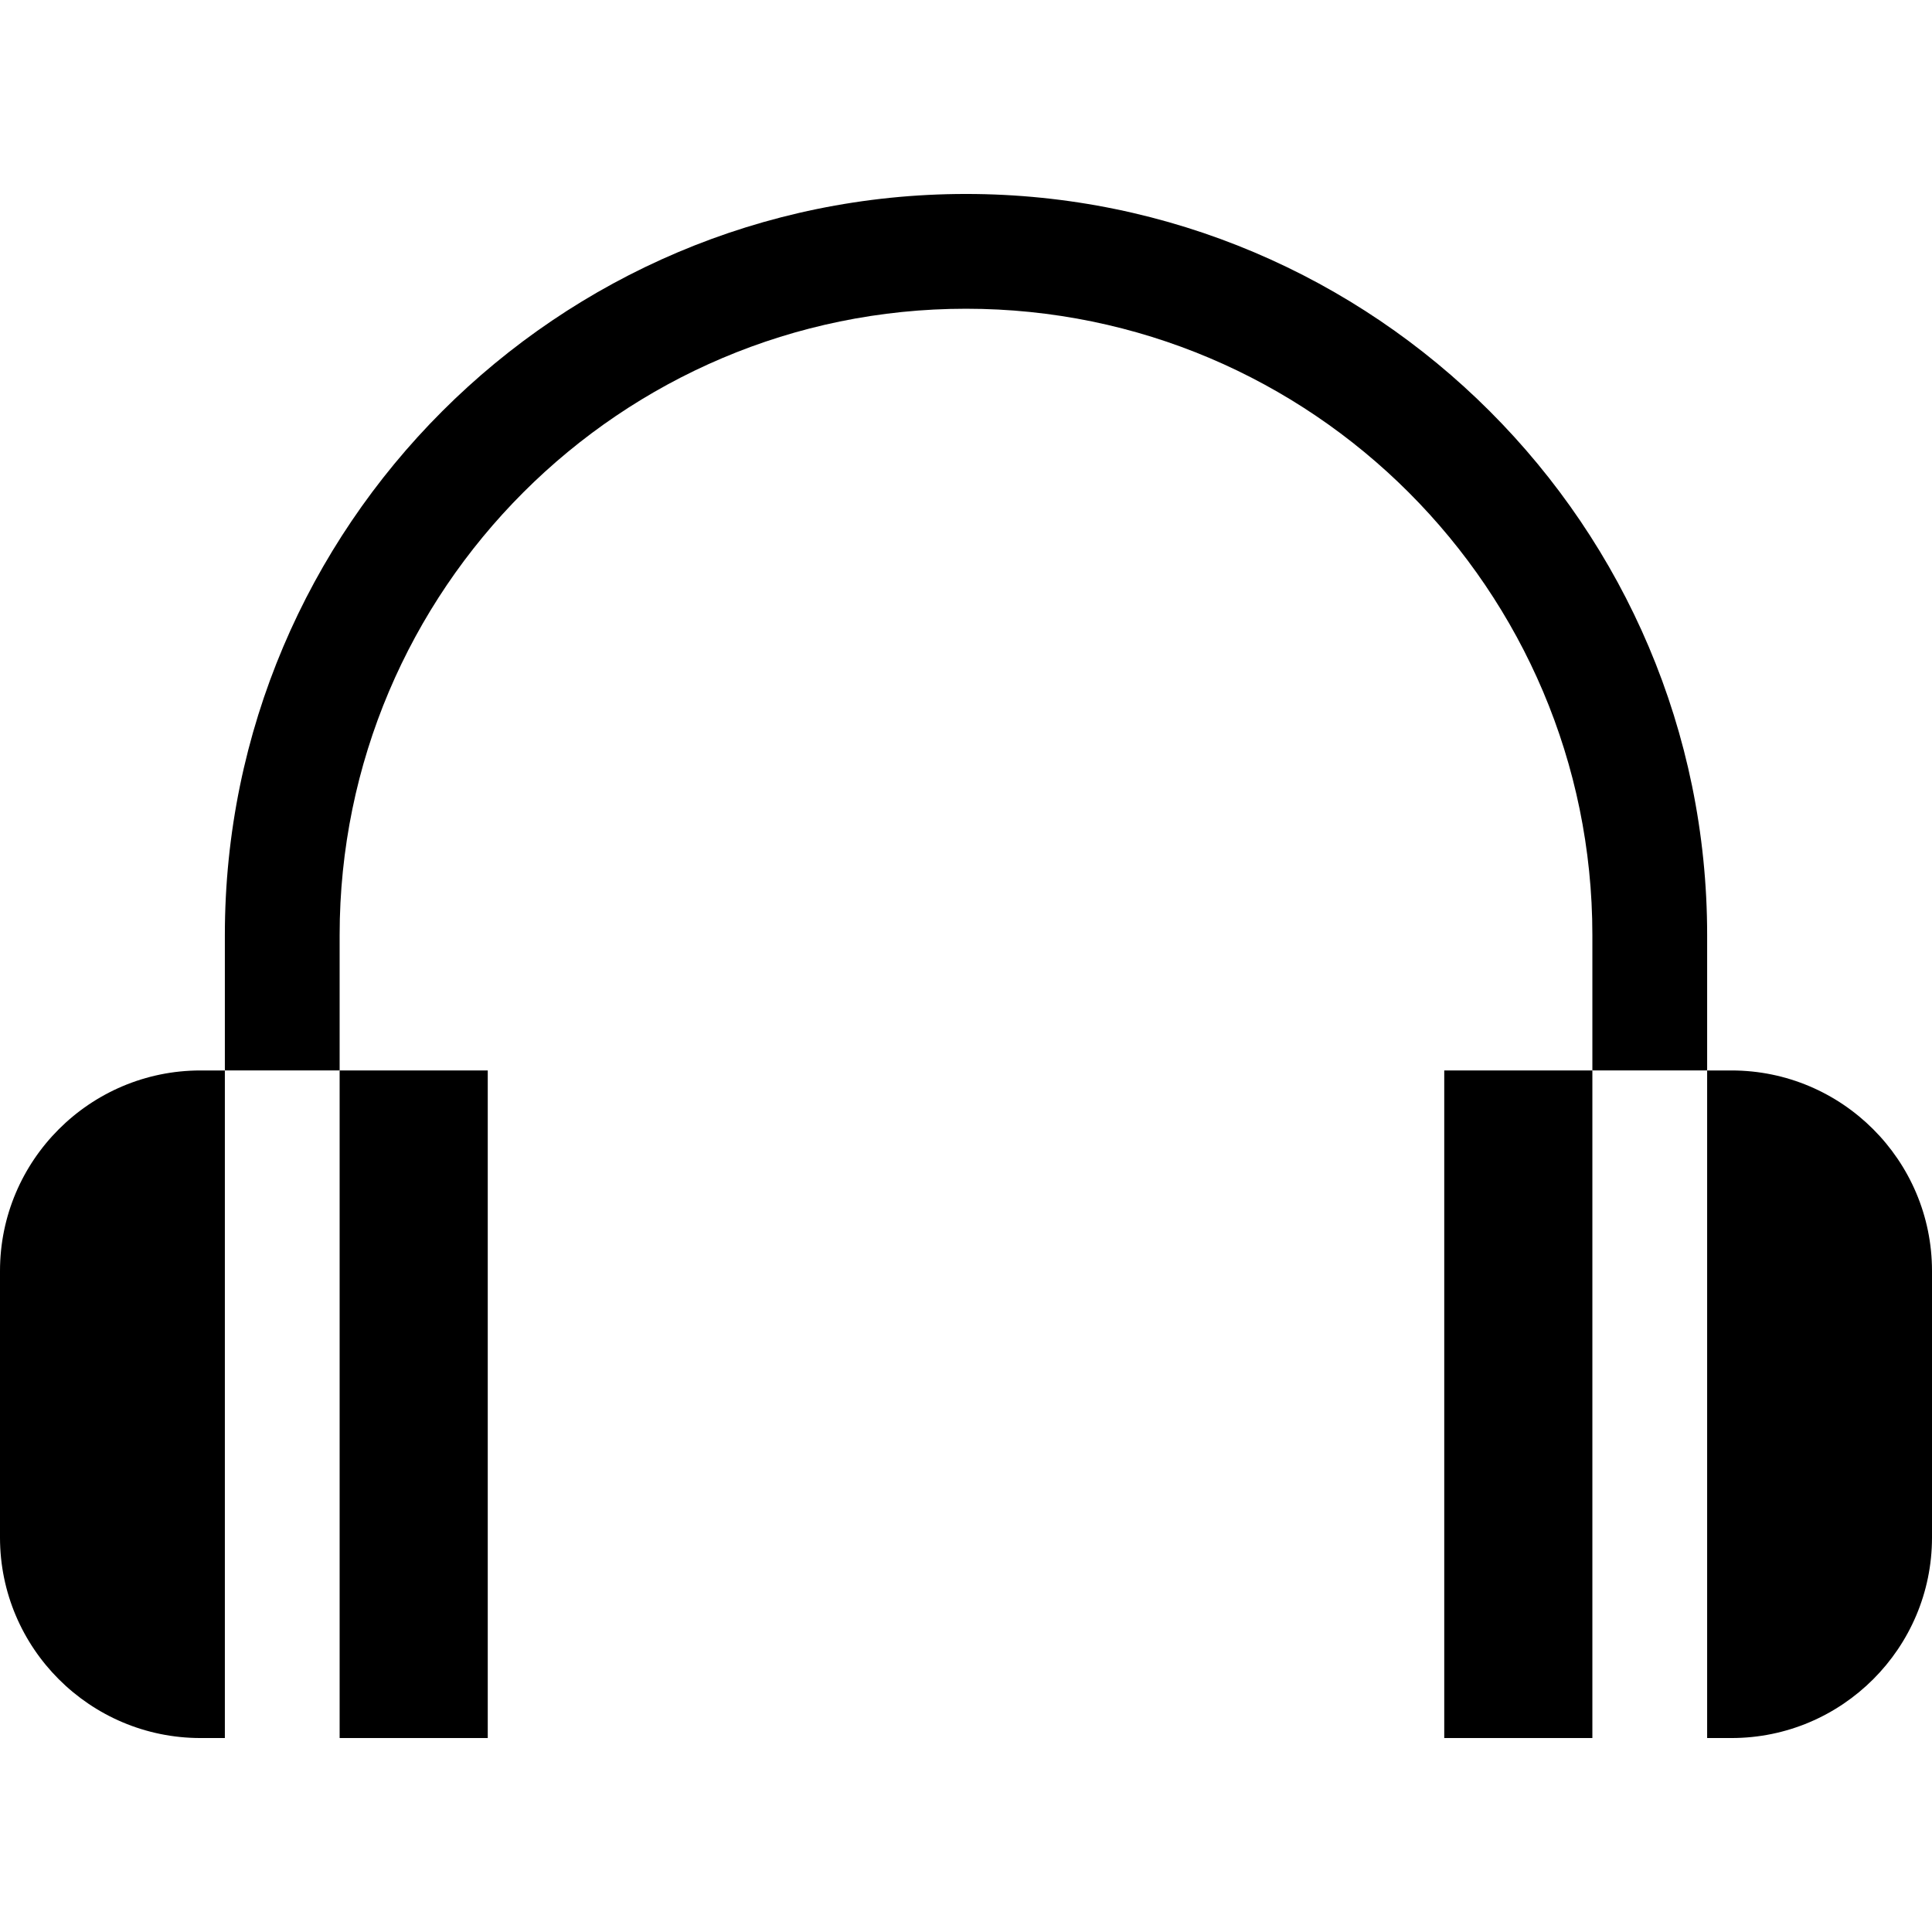 <?xml version="1.0" encoding="iso-8859-1"?>
<!-- Uploaded to: SVG Repo, www.svgrepo.com, Generator: SVG Repo Mixer Tools -->
<svg fill="#000000" height="800px" width="800px" version="1.1" id="Layer_1" xmlns="http://www.w3.org/2000/svg" xmlns:xlink="http://www.w3.org/1999/xlink" 
	 viewBox="0 0 511.999 511.999" xml:space="preserve">
<g>
	<g>
		<path d="M53.133,283.682C23.836,283.682,0,307.517,0,336.815v70.649c0,29.298,23.836,53.133,53.133,53.133h6.456V430.18V314.099
			v-19.692v-10.725H53.133z"/>
	</g>
</g>
<g>
	<g>
		<polygon points="90.006,283.682 90.006,294.407 90.006,314.099 90.006,430.18 90.006,460.597 129.26,460.597 129.26,283.682 		"/>
	</g>
</g>
<g>
	<g>
		<path d="M458.866,283.682h-6.456v10.725v19.692V430.18v30.417h6.456c29.298,0,53.133-23.835,53.133-53.133v-70.649
			C512,307.517,488.164,283.682,458.866,283.682z"/>
	</g>
</g>
<g>
	<g>
		<polygon points="382.739,283.682 382.739,460.597 421.993,460.597 421.993,430.18 421.993,314.099 421.993,294.407 
			421.993,283.682 		"/>
	</g>
</g>
<g>
	<g>
		<path d="M256,51.402c-108.302,0-196.411,88.11-196.411,196.41v35.869h30.417v-35.869c0-91.529,74.464-165.993,165.994-165.993
			s165.994,74.464,165.994,165.993v35.869h30.417v-35.869C452.411,139.511,364.301,51.402,256,51.402z"/>
	</g>
</g>
</svg>